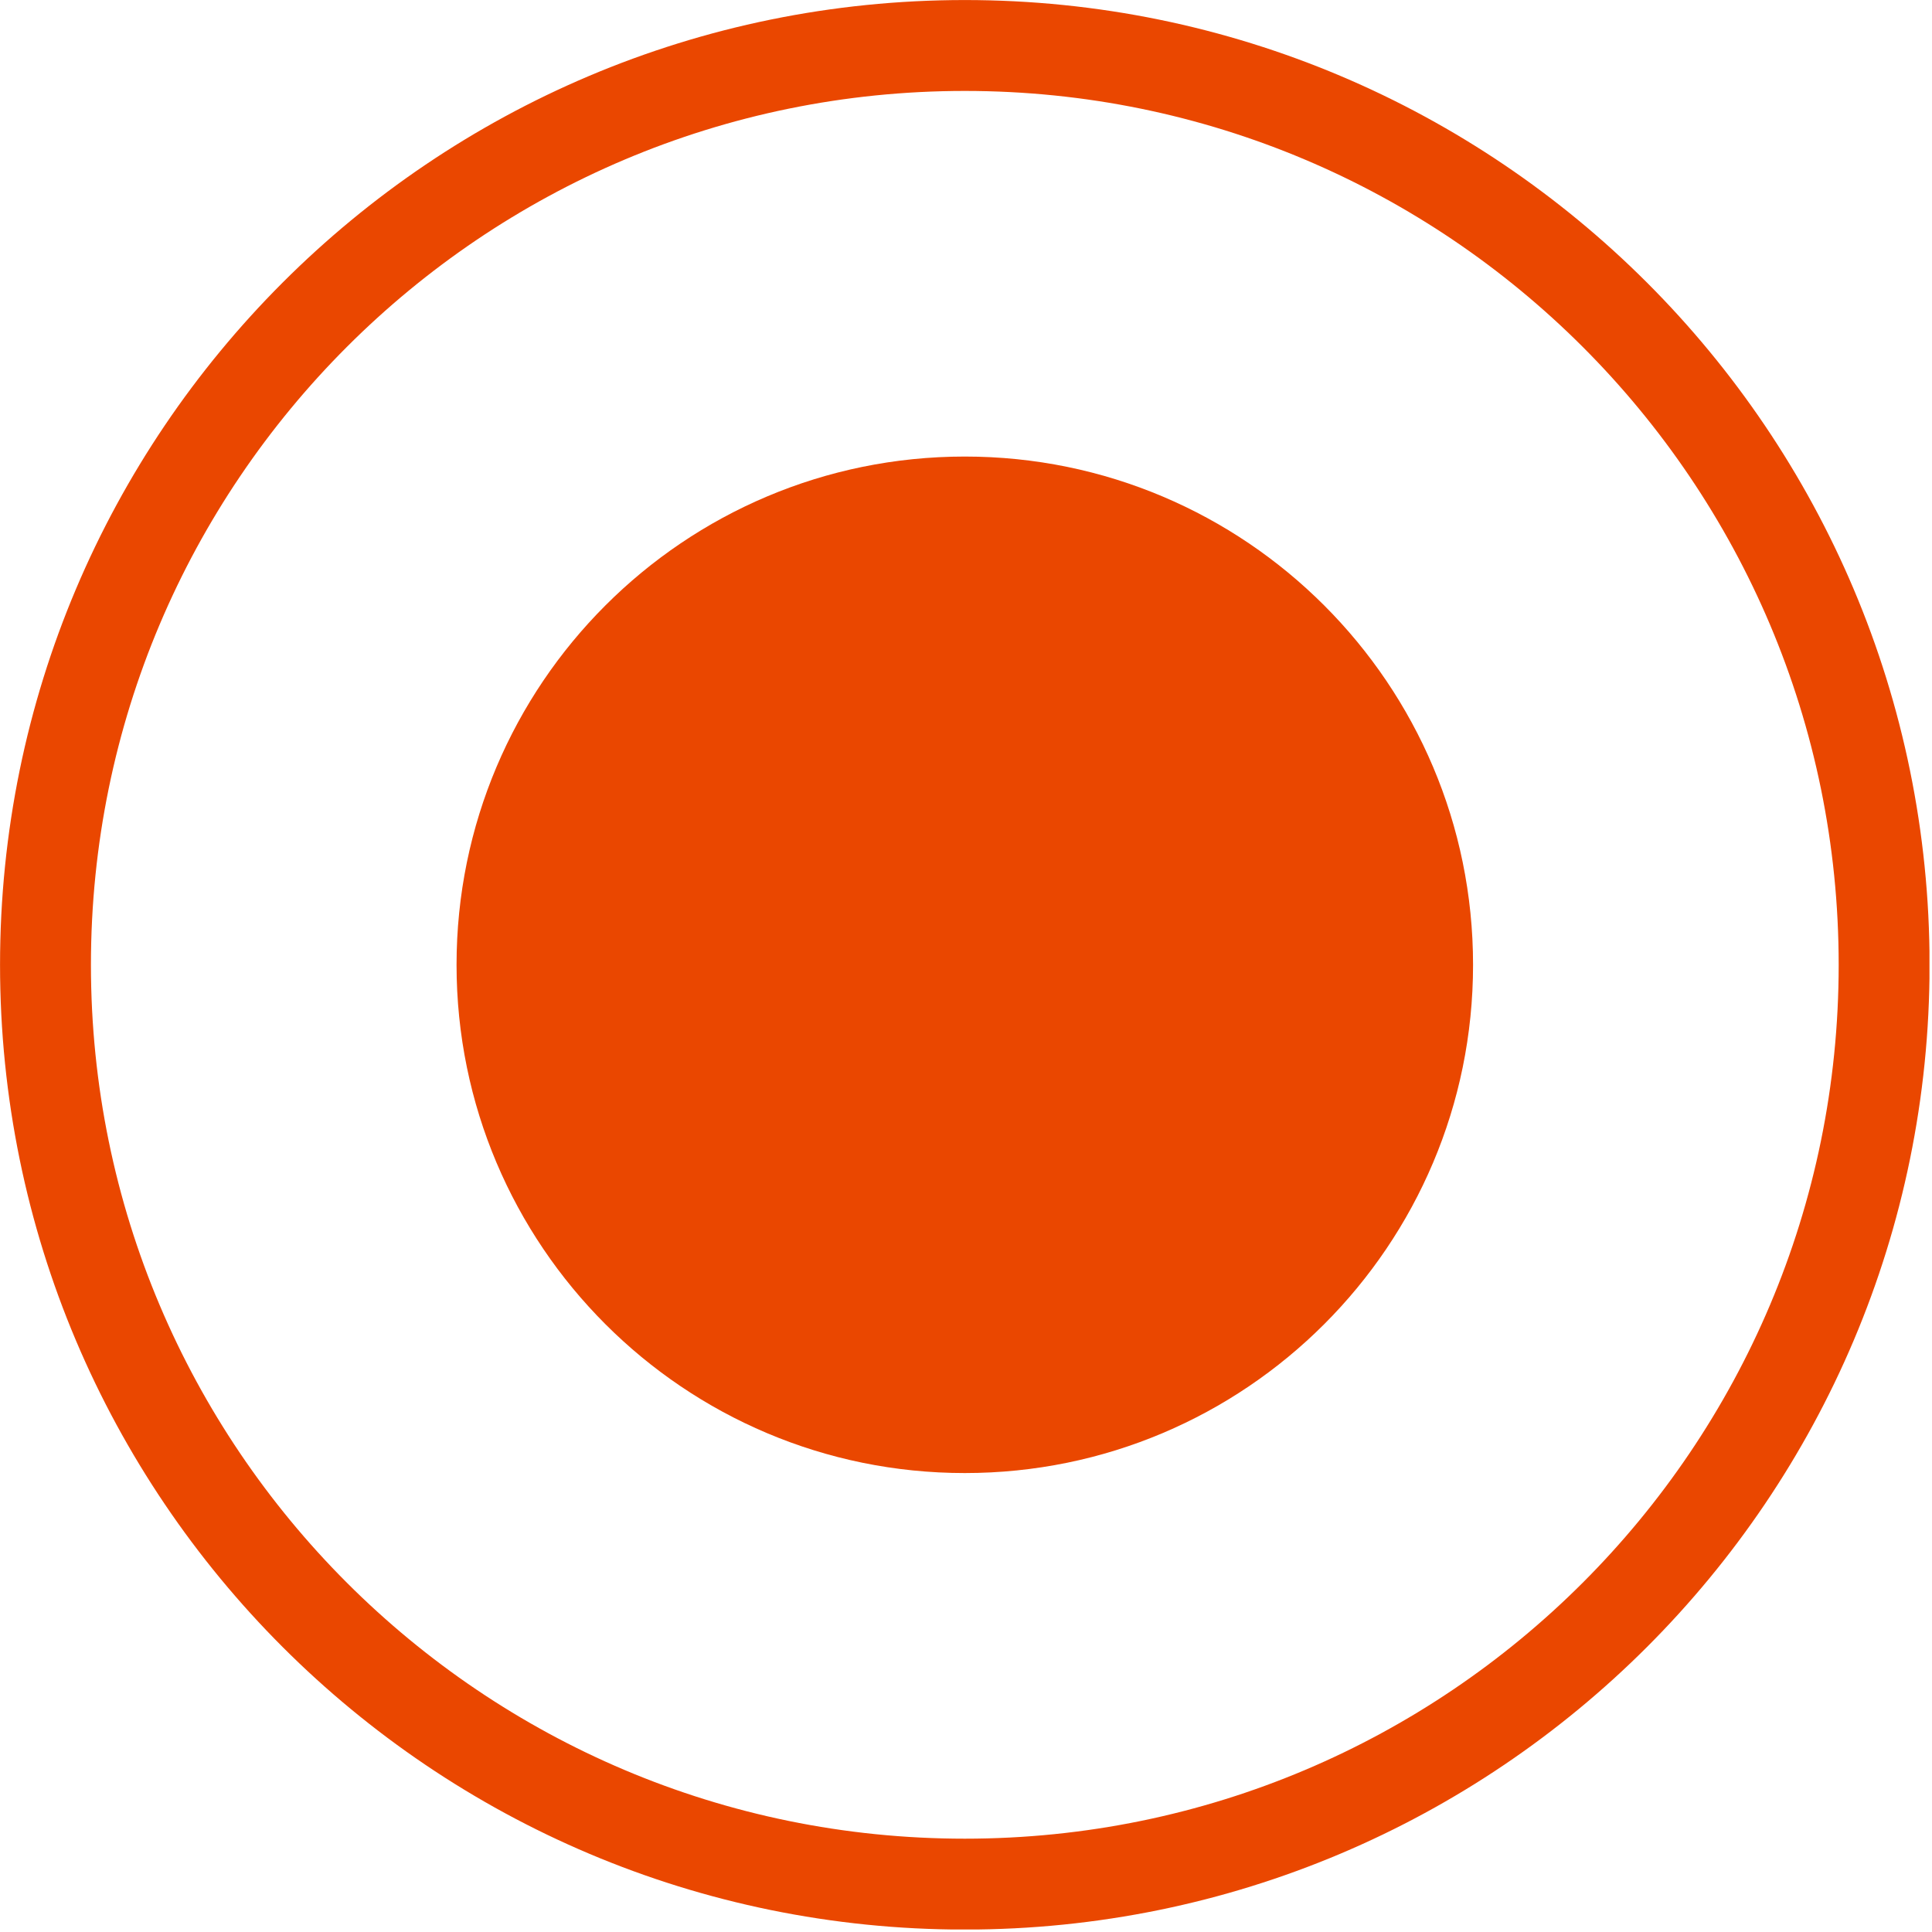 <?xml version="1.0" encoding="UTF-8"?>
<svg data-bbox="3.508 3.508 141.8 141.8" xmlns="http://www.w3.org/2000/svg" viewBox="0 0 149 149" height="149" width="149" data-type="ugc">
    <g>
        <g clip-path="url(#b70532b1-cab6-4c5a-a366-6db7cb8d22f7)">
            <path stroke-miterlimit="10" stroke-width="7.01" stroke="#EA4700" d="M74.408 145.308c39.157 0 70.9-31.743 70.9-70.9s-31.743-70.9-70.9-70.9-70.9 31.742-70.9 70.9c0 39.157 31.742 70.9 70.9 70.9Z" fill="none"/>
            <path fill="#EA4700" d="M74.408 113.605c21.648 0 39.197-17.55 39.197-39.197S96.055 35.21 74.408 35.21 35.21 52.76 35.21 74.408s17.549 39.197 39.197 39.197"/>
        </g>
        <defs fill="none">
            <clipPath id="b70532b1-cab6-4c5a-a366-6db7cb8d22f7">
                <path fill="#ffffff" d="M148.805 0v148.805H0V0z"/>
            </clipPath>
        </defs>
    </g>
</svg>
